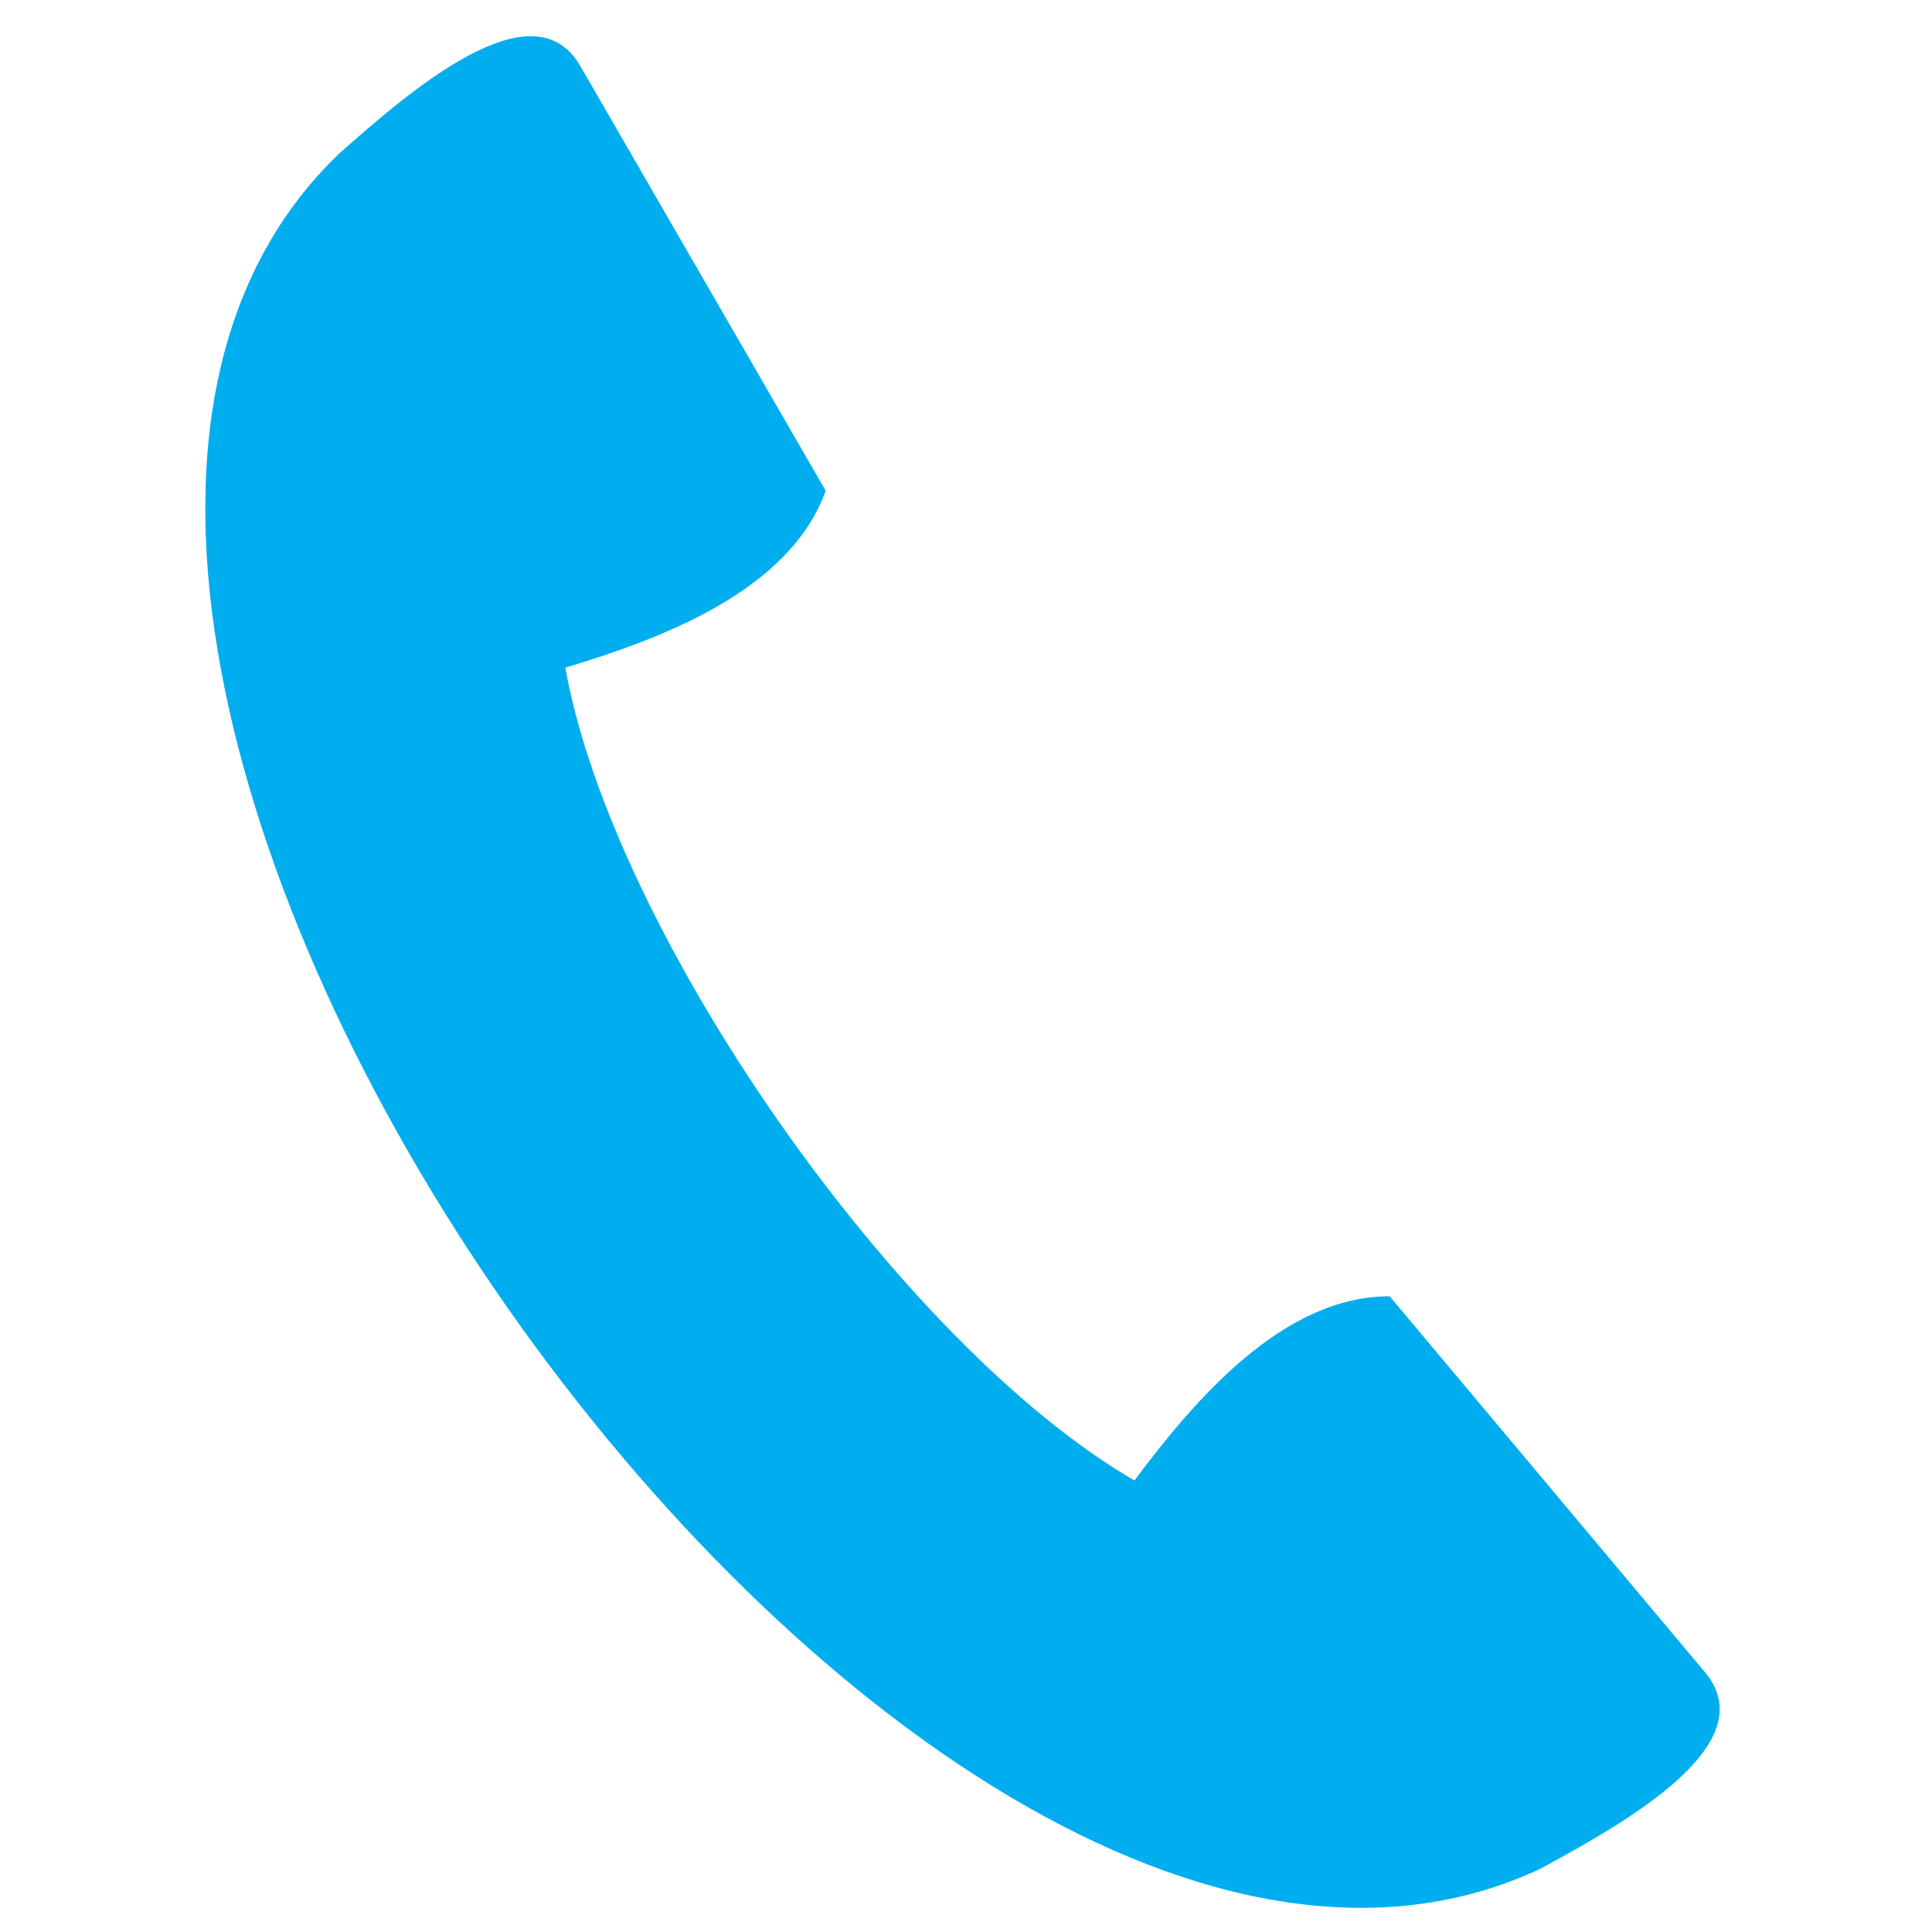 <?xml version="1.0" encoding="UTF-8"?> <svg xmlns="http://www.w3.org/2000/svg" width="160" height="160" viewBox="0 0 160 160" fill="none"><path fill-rule="evenodd" clip-rule="evenodd" d="M28.078 12.727C34.175 7.311 44.179 -1.252 48.058 5.464L68.381 40.645C65.362 49.009 54.66 52.927 46.817 55.294C50.761 77.38 74.545 111.346 93.948 122.607C98.854 116.047 106.198 107.33 115.089 107.354L141.198 138.486C146.183 144.427 134.717 150.896 127.541 154.775C74.37 179.699 -14.185 53.244 28.078 12.727Z" fill="#00AEEF"></path></svg> 